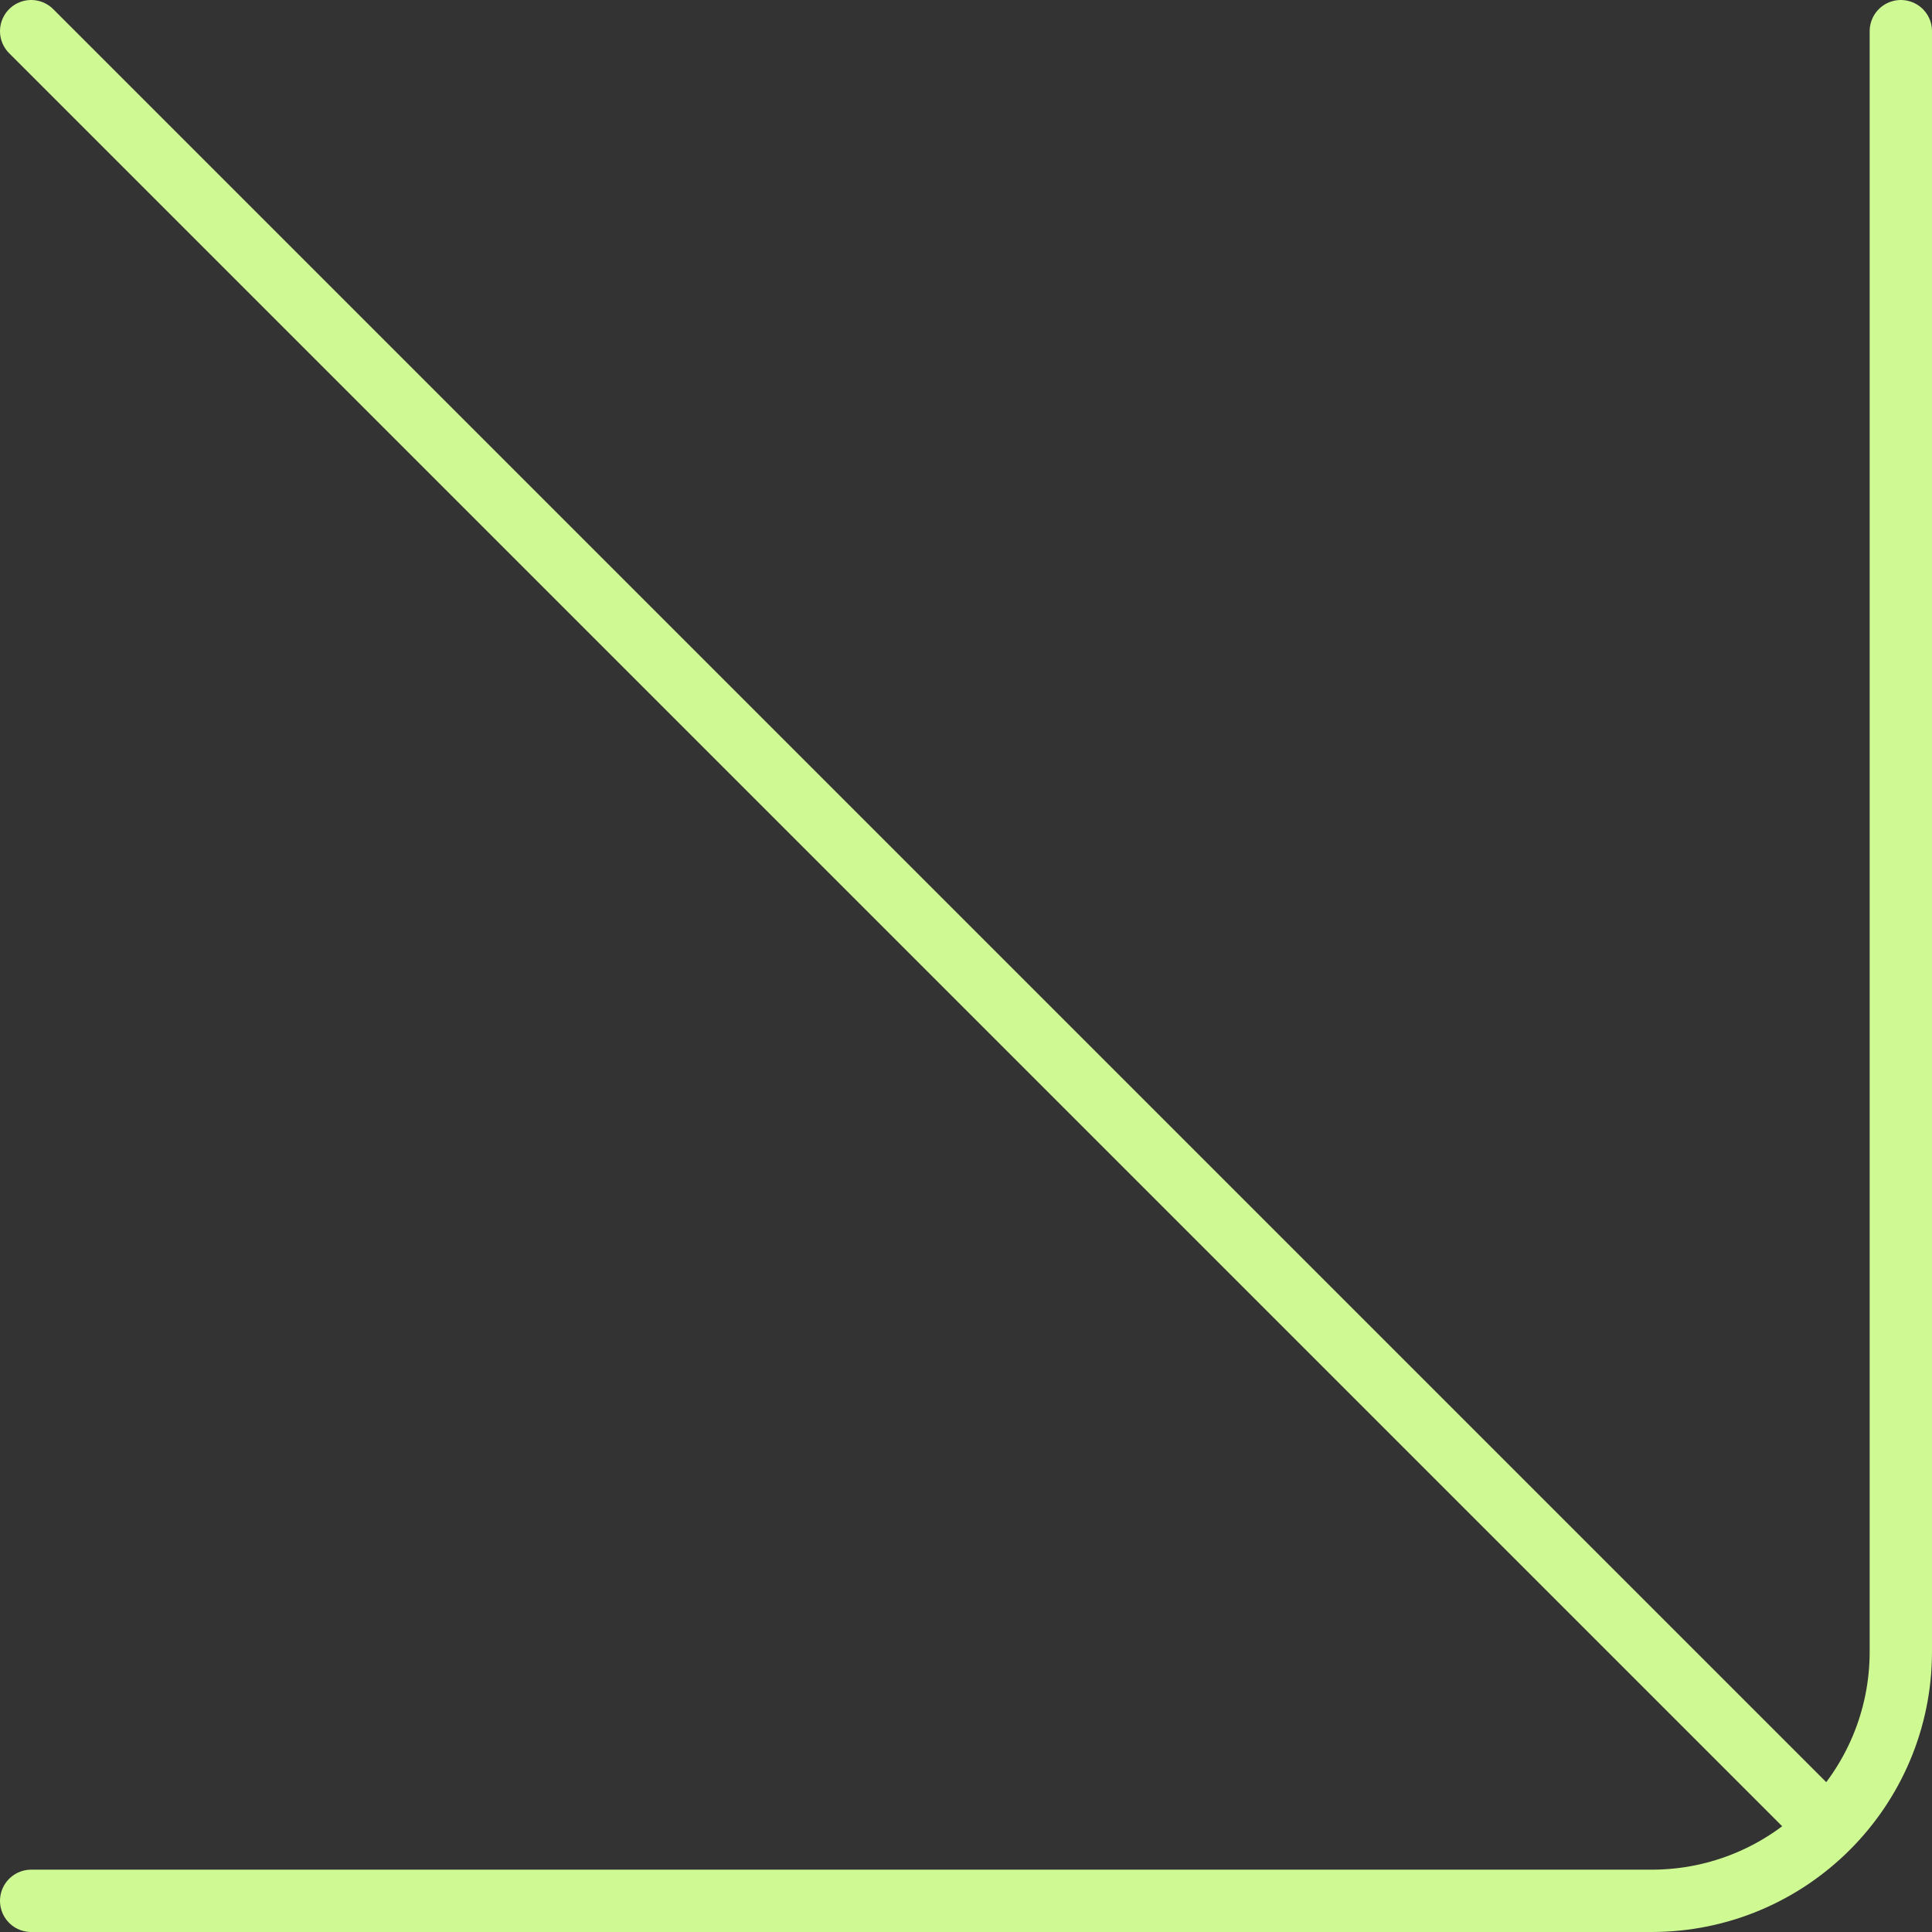 <?xml version="1.0" encoding="UTF-8"?> <svg xmlns="http://www.w3.org/2000/svg" width="62" height="62" viewBox="0 0 62 62" fill="none"><rect x="0" y="0" width="62" height="62" fill="#333333" stroke="none"/><path d="M61 1V53C61 57.418 57.418 61 53 61H1" stroke="#CFFA93" stroke-width="2" stroke-linecap="round" stroke-linejoin="round"></path><path d="M1 1L58.5 58.5" stroke="#CFFA93" stroke-width="2" stroke-linecap="round" stroke-linejoin="round"></path></svg> 